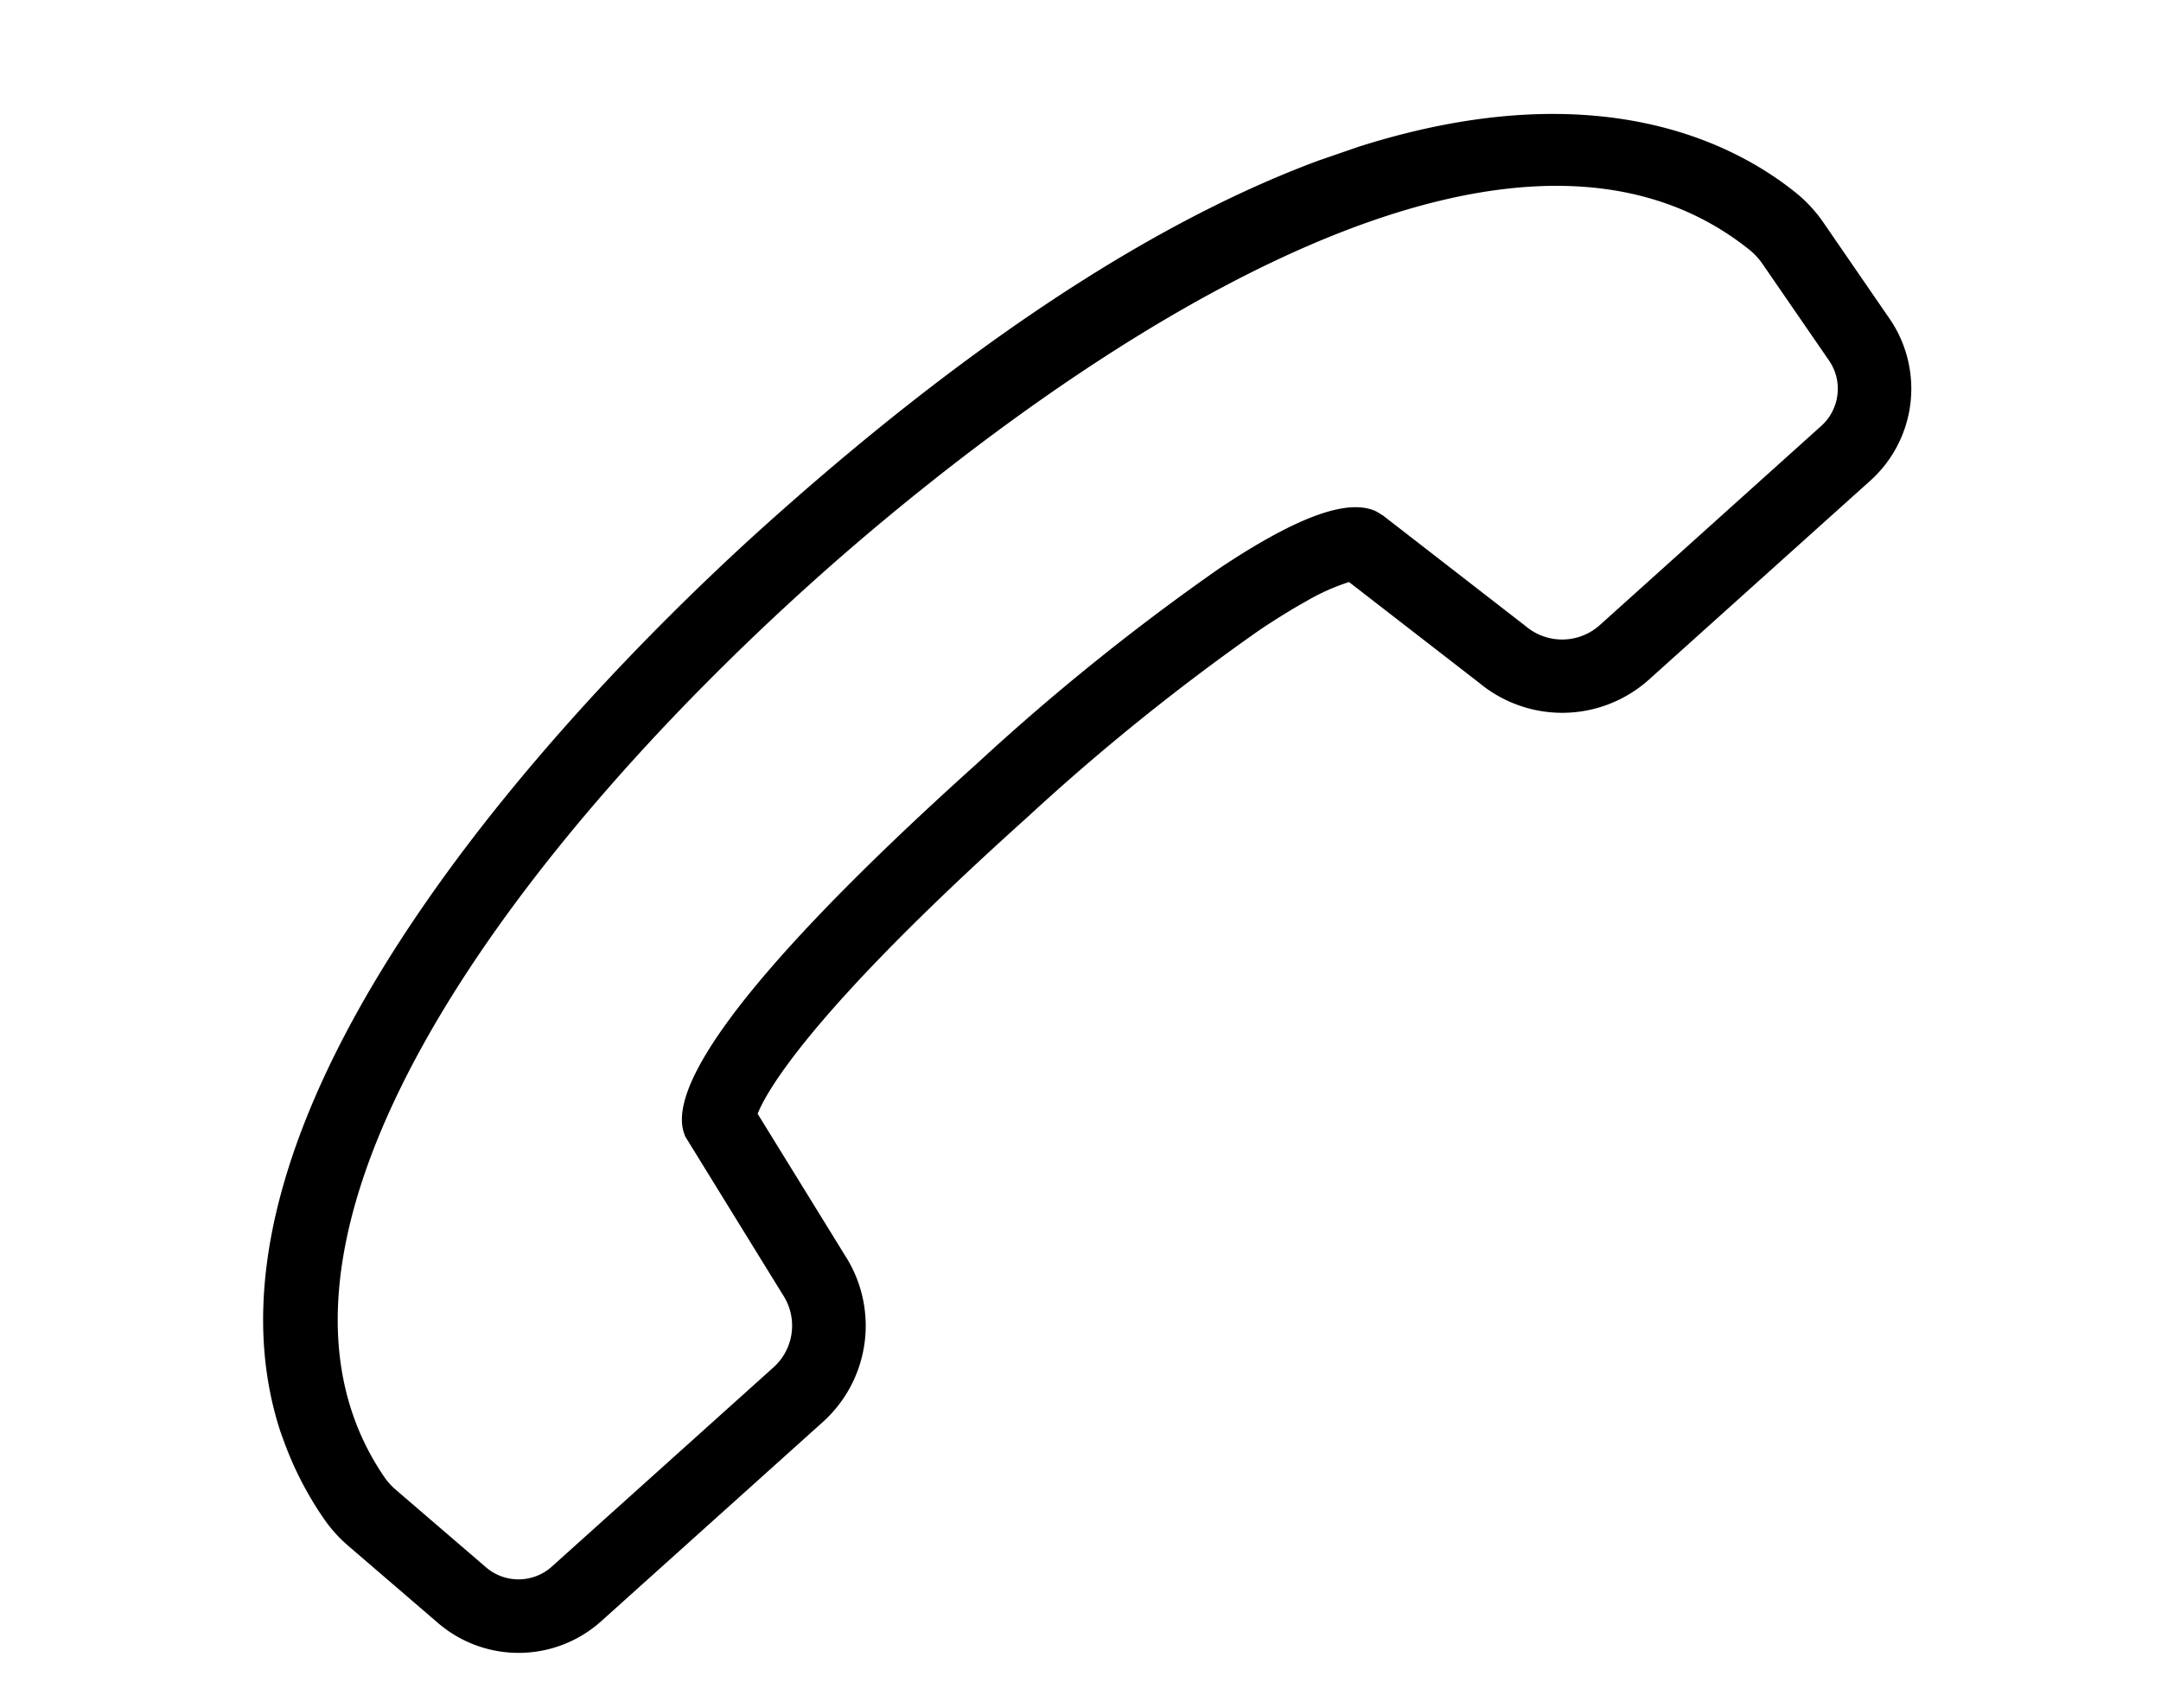 <svg xmlns="http://www.w3.org/2000/svg" xmlns:xlink="http://www.w3.org/1999/xlink" width="45.482" height="35.944" viewBox="0 0 45.482 35.944">
  <defs>
    <clipPath id="clip-path">
      <rect id="Rectangle_25" data-name="Rectangle 25" width="24.338" height="39.722"/>
    </clipPath>
  </defs>
  <g id="Group_25" data-name="Group 25" transform="matrix(0.326, 0.946, -0.946, 0.326, 37.558, 0)">
    <g id="Group_24" data-name="Group 24" transform="translate(0 0)" clip-path="url(#clip-path)">
      <path id="Path_214" data-name="Path 214" d="M18.271,39.723c-7.481,0-13.142-11.918-14.8-15.83-6.792-16.066-1.952-21.3.444-22.8A2.955,2.955,0,0,1,4.7.749L7.062.094a2.6,2.6,0,0,1,3.083,1.489l2.446,5.781a2.733,2.733,0,0,1-1.1,3.385l-2.9,1.9a4.453,4.453,0,0,0,.085.966c.058.331.143.712.253,1.131a46.819,46.819,0,0,0,2.144,5.934c2.382,5.633,3.66,7.048,4.04,7.374l3.409-.765a2.725,2.725,0,0,1,3.166,1.578l2.446,5.78a2.6,2.6,0,0,1-1.08,3.25l-2.146,1.254a2.992,2.992,0,0,1-.7.3,7.207,7.207,0,0,1-1.937.269M7.755,1.547a1.067,1.067,0,0,0-.279.038l-2.356.655a1.446,1.446,0,0,0-.375.158C-1.617,6.392,3.256,19.4,4.9,23.29c3.44,8.138,9.158,16.266,14.893,14.673a1.391,1.391,0,0,0,.333-.146l2.146-1.254a1.048,1.048,0,0,0,.436-1.312l-2.446-5.78a1.178,1.178,0,0,0-1.376-.678l-3.821.857-.1,0c-1.5-.061-3.718-4.581-5.316-8.363a48.183,48.183,0,0,1-2.216-6.143c-.122-.462-.216-.886-.281-1.261h0c-.2-1.161-.129-1.9.219-2.258l.13-.108,3.17-2.074a1.187,1.187,0,0,0,.5-1.473L8.721,2.185a1.052,1.052,0,0,0-.966-.638" transform="translate(0 0)"/>
    </g>
  </g>
</svg>
